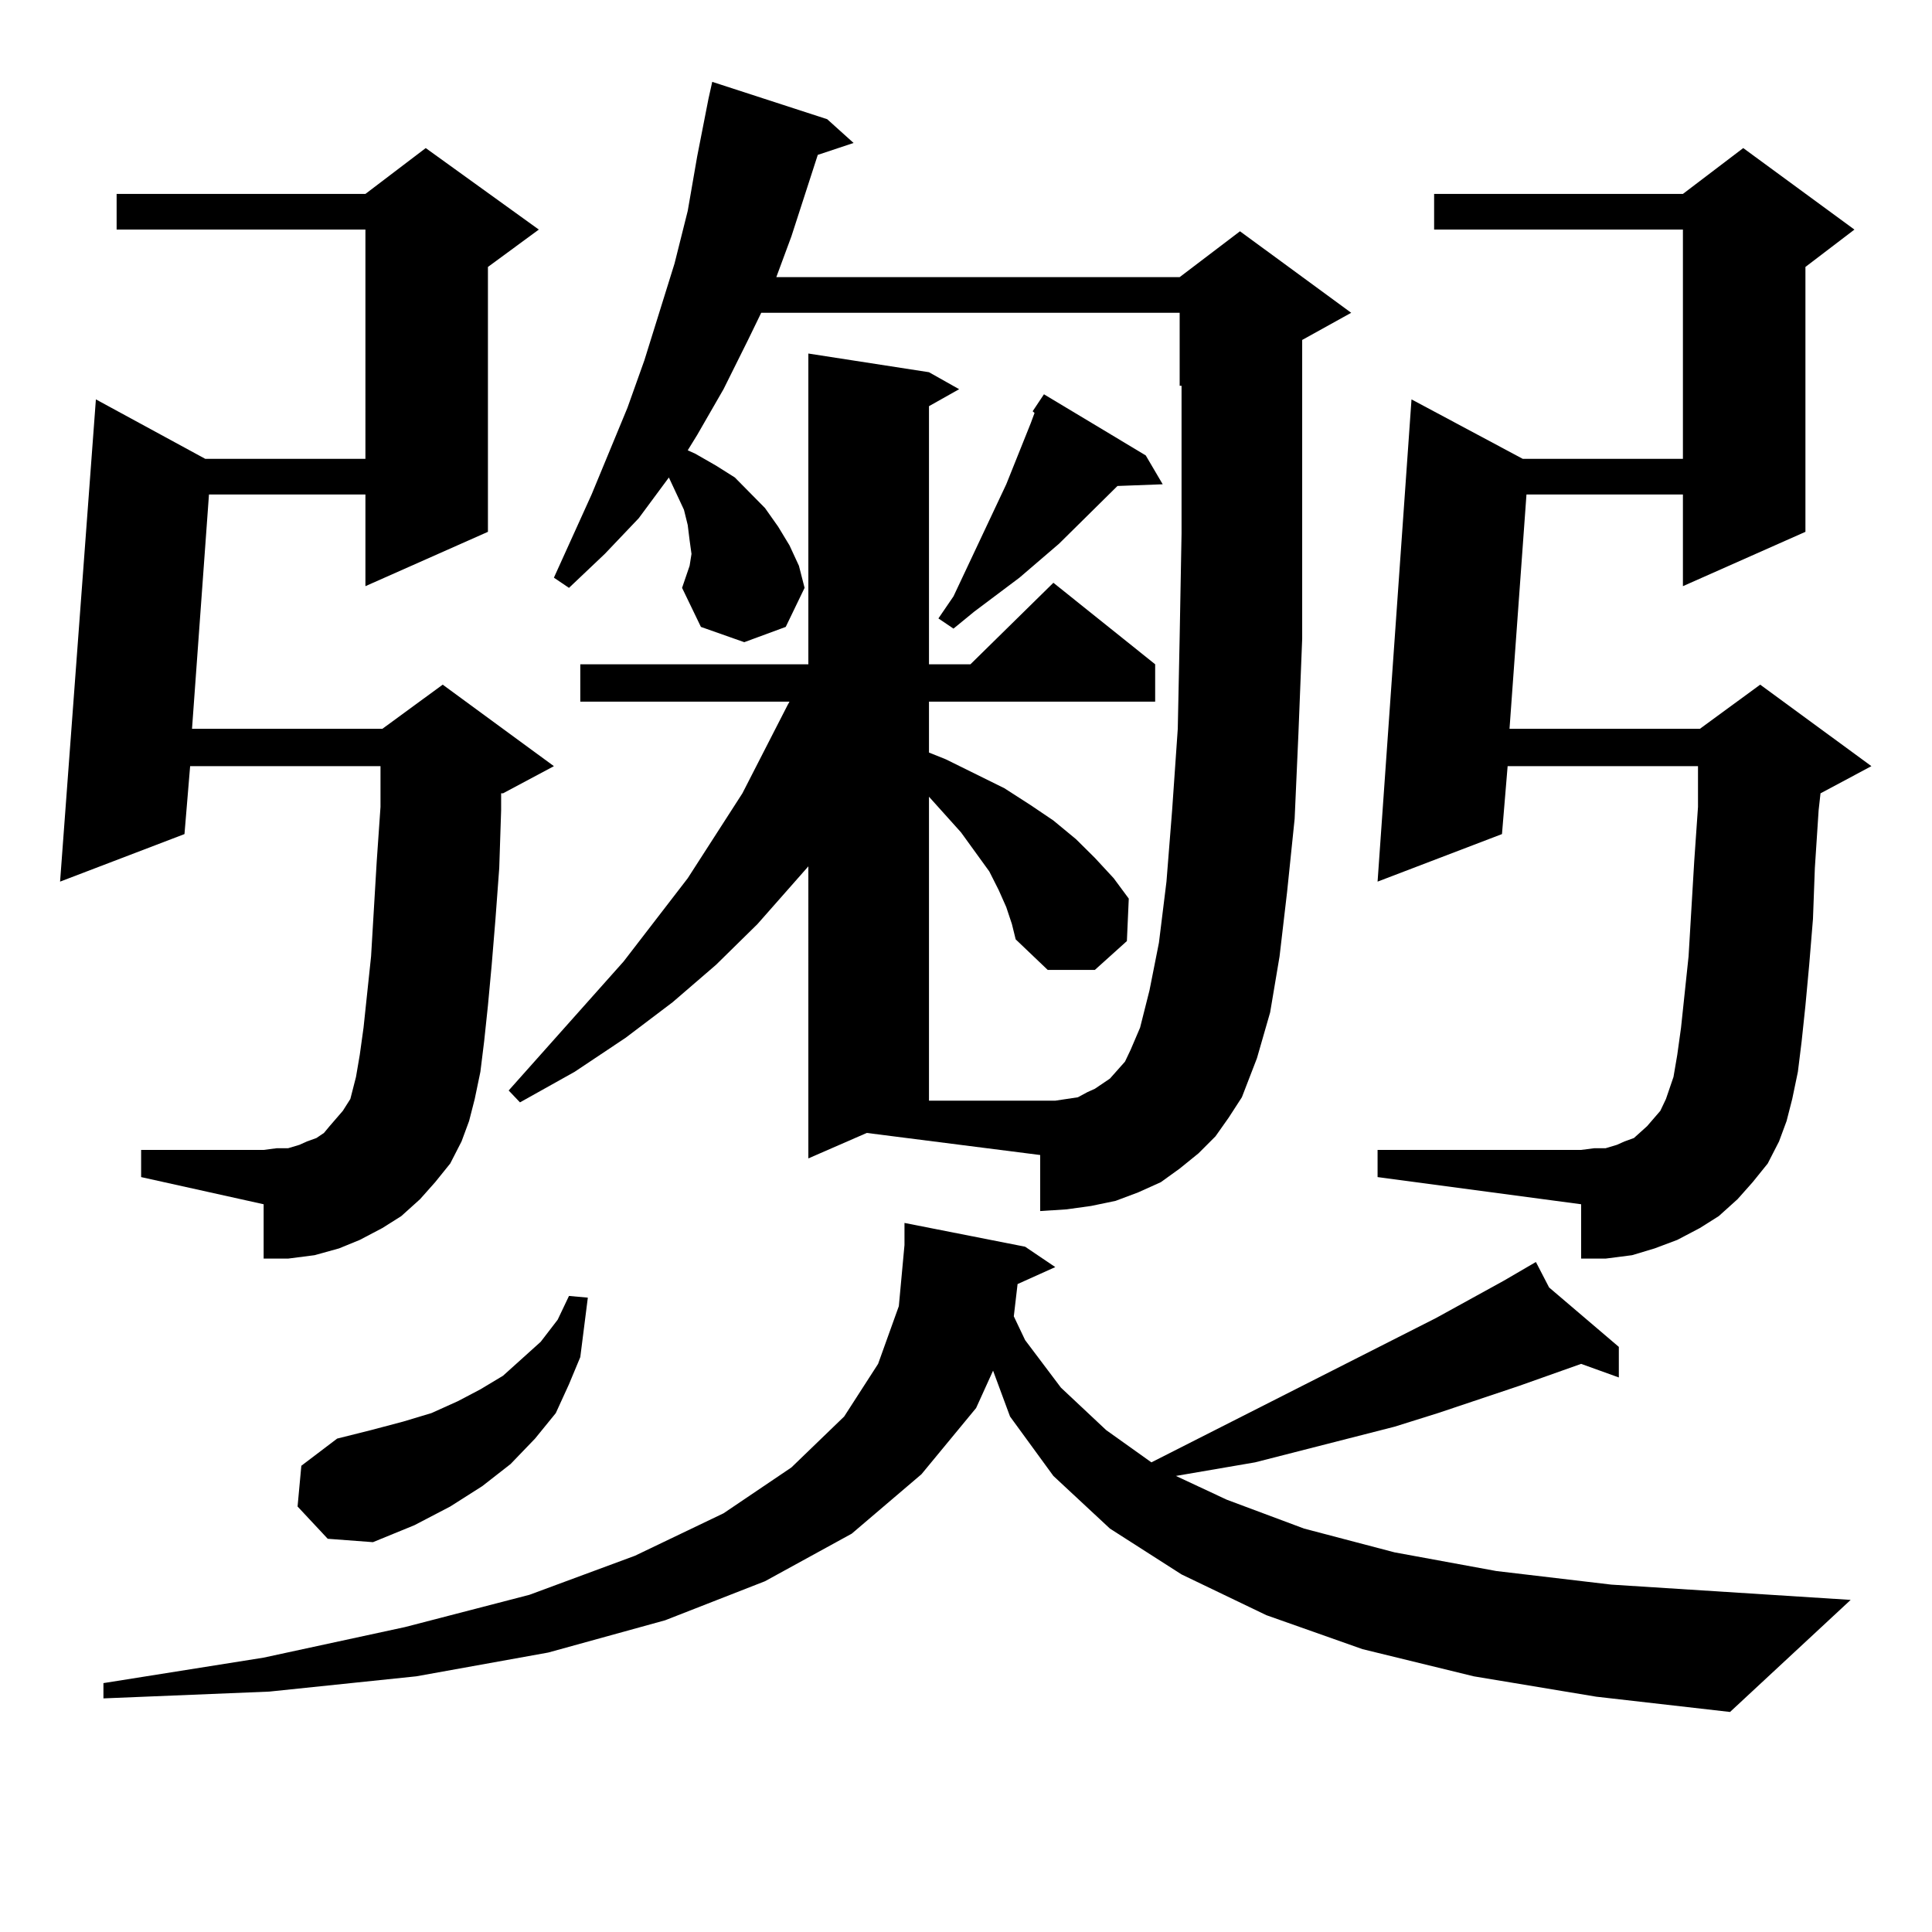<?xml version="1.0" encoding="utf-8"?>
<!-- Generator: Adobe Illustrator 16.0.0, SVG Export Plug-In . SVG Version: 6.00 Build 0)  -->
<!DOCTYPE svg PUBLIC "-//W3C//DTD SVG 1.1//EN" "http://www.w3.org/Graphics/SVG/1.1/DTD/svg11.dtd">
<svg version="1.1" id="图层_1" xmlns="http://www.w3.org/2000/svg" xmlns:xlink="http://www.w3.org/1999/xlink" x="0px" y="0px"
	 width="1000px" height="1000px" viewBox="0 0 1000 1000" enable-background="new 0 0 1000 1000" xml:space="preserve">
<path d="M225.238,611.895l-7.805,8.789l-9.756,8.789l-9.756,6.152l-11.707,6.152l-10.731,4.395l-12.683,3.516l-13.658,1.758H136.46
	V623.32l-63.413-14.063v-14.063h63.413l6.829-0.879h5.854l5.854-1.758l3.902-1.758l4.878-1.758l3.902-2.637l2.927-3.516l6.829-7.91
	l3.902-6.152l2.927-11.426l1.951-11.426l1.951-14.063L192.068,495l2.927-49.219l1.951-28.125v-21.094H98.412l-2.927,35.156
	l-64.389,24.609l18.536-249.609l56.584,30.762h82.925V118.828H60.364v-18.457h128.777l31.219-23.73l58.535,42.188l-26.341,19.336
	v137.109l-63.413,28.125v-47.461h-80.974l-8.78,121.289h98.534l31.219-22.852l57.56,42.188l-26.341,14.063h-0.976v8.789
	l-0.976,29.883l-1.951,26.367l-1.951,23.73l-1.951,21.094l-1.951,18.457l-1.951,15.82l-2.927,14.063l-2.927,11.426l-3.902,10.547
	l-5.854,11.426L225.238,611.895z M762.786,867.656l-57.56-14.063l-49.755-17.578l-43.901-21.094l-37.072-23.73l-29.268-27.246
	l-22.438-30.762l-8.78-23.73l-8.78,19.336l-28.292,34.277l-36.097,30.762l-44.877,24.609l-51.706,20.215l-60.486,16.699
	l-68.291,12.305l-76.096,7.91l-85.852,3.516v-7.91l82.925-13.184l73.169-15.82l64.389-16.699l54.633-20.215l45.853-21.973
	l35.121-23.73l27.316-26.367l17.561-27.246l10.731-29.883l2.927-31.641v-11.426l62.438,12.305l15.609,10.547l-19.512,8.789
	l-1.951,16.699l5.854,12.305l18.536,24.609l23.414,21.973l23.414,16.699l147.313-74.707l35.121-19.336l16.585-9.668l6.829,13.184
	l36.097,30.762v15.82l-19.512-7.031L786.2,717.363l-41.95,14.063l-22.438,7.031l-72.193,18.457l-40.975,7.031l26.341,12.305
	l39.999,14.941l46.828,12.305l52.682,9.668l59.511,7.031l123.899,7.91l-62.438,58.008l-69.267-7.91L762.786,867.656z
	 M154.021,779.766l1.951-21.094l18.536-14.063l17.561-4.395l16.585-4.395l14.634-4.395l13.658-6.152l11.707-6.152l11.707-7.031
	l9.756-8.789l9.756-8.789l8.78-11.426l5.854-12.305l9.756,0.879l-3.902,30.762l-5.854,14.063l-6.829,14.941l-10.731,13.184
	l-12.683,13.184l-14.634,11.426l-16.585,10.547l-18.536,9.668l-21.463,8.789l-23.414-1.758L154.021,779.766z M353.04,304.277
	l3.902-11.426l0.976-6.152l-0.976-7.031l-0.976-7.91l-1.951-7.91l-7.805-16.699l-15.609,21.094l-17.561,18.457l-18.536,17.578
	l-7.805-5.273l19.512-43.066l18.536-44.824l8.78-24.609l15.609-50.098l6.829-27.246l4.878-28.125l5.854-29.883l1.951-8.789
	l59.511,19.336l13.658,12.305l-18.536,6.152l-13.658,42.188l-7.805,21.094h208.775l31.219-23.73l57.56,42.188l-25.365,14.063v41.309
	v58.887v54.492l-1.951,49.219l-1.951,43.945l-3.902,37.793L662.301,495l-4.878,29.004l-6.829,23.73l-7.805,20.215l-6.829,10.547
	l-6.829,9.668l-8.78,8.789l-9.756,7.91l-9.756,7.031l-11.707,5.273l-11.707,4.395l-12.683,2.637l-12.683,1.758l-13.658,0.879
	v-29.004l-89.754-11.426l-30.243,13.184V448.418l-26.341,29.883l-21.463,21.094l-22.438,19.336l-24.39,18.457l-26.341,17.578
	l-28.292,15.82l-5.854-6.152l59.511-66.797l33.17-43.066l28.292-43.945l11.707-22.852l11.707-22.852l0.976-1.758h-108.29v-19.336
	h118.046v-160.84l62.438,9.668l15.609,8.789l-15.609,8.789v133.594h21.463l42.926-42.188l52.682,42.188v19.336h-117.07v26.367
	l8.78,3.516l30.243,14.941l13.658,8.789l11.707,7.91l11.707,9.668l9.756,9.668l9.756,10.547l7.805,10.547l-0.976,21.973
	l-16.585,14.941h-24.39l-16.585-15.82l-1.951-7.91l-2.927-8.789l-3.902-8.789l-4.878-9.668l-14.634-20.215l-16.585-18.457v157.324
	h65.364l5.854-0.879l5.854-0.879l4.878-2.637l3.902-1.758l3.902-2.637l3.902-2.637l3.902-4.395l3.902-4.395l2.927-6.152
	l4.878-11.426l4.878-19.336l4.878-24.609l3.902-31.641l2.927-36.914l2.927-42.188l0.976-47.461l0.976-53.613v-58.887v-17.578h-0.976
	v-37.793h-216.58l-6.829,14.063l-12.683,25.488l-13.658,23.73l-4.878,7.91l3.902,1.758l10.731,6.152l9.756,6.152l15.609,15.82
	l6.829,9.668l5.854,9.668l4.878,10.547l2.927,11.426l-9.756,20.215l-21.463,7.91l-22.438-7.91L353.04,304.277z M534.499,212.871
	l5.854-8.789l52.682,31.641l8.78,14.941l-23.414,0.879l-30.243,29.883l-20.487,17.578l-23.414,17.578l-10.731,8.789l-7.805-5.273
	l7.805-11.426l27.316-58.008l12.683-31.641l1.951-5.273L534.499,212.871z M907.173,611.895l-7.805,8.789l-9.756,8.789l-9.756,6.152
	l-11.707,6.152l-11.707,4.395l-11.707,3.516l-13.658,1.758h-12.683V623.32l-105.363-14.063v-14.063h105.363l6.829-0.879h5.854
	l5.854-1.758l3.902-1.758l4.878-1.758l2.927-2.637l3.902-3.516l6.829-7.91l2.927-6.152l3.902-11.426l1.951-11.426l1.951-14.063
	L874.003,495l2.927-49.219l1.951-28.125v-21.094h-98.534l-2.927,35.156l-64.389,24.609l17.561-249.609l57.56,30.762h82.925V118.828
	H742.299v-18.457h128.777l31.219-23.73l57.56,42.188l-25.365,19.336v137.109l-63.413,28.125v-47.461h-80.974l-8.78,121.289h98.534
	l31.219-22.852l57.56,42.188l-26.341,14.063l-0.976,8.789l-1.951,29.883l-0.976,26.367l-1.951,23.73l-1.951,21.094l-1.951,18.457
	l-1.951,15.82l-2.927,14.063l-2.927,11.426l-3.902,10.547l-5.854,11.426L907.173,611.895z"/>
</svg>
